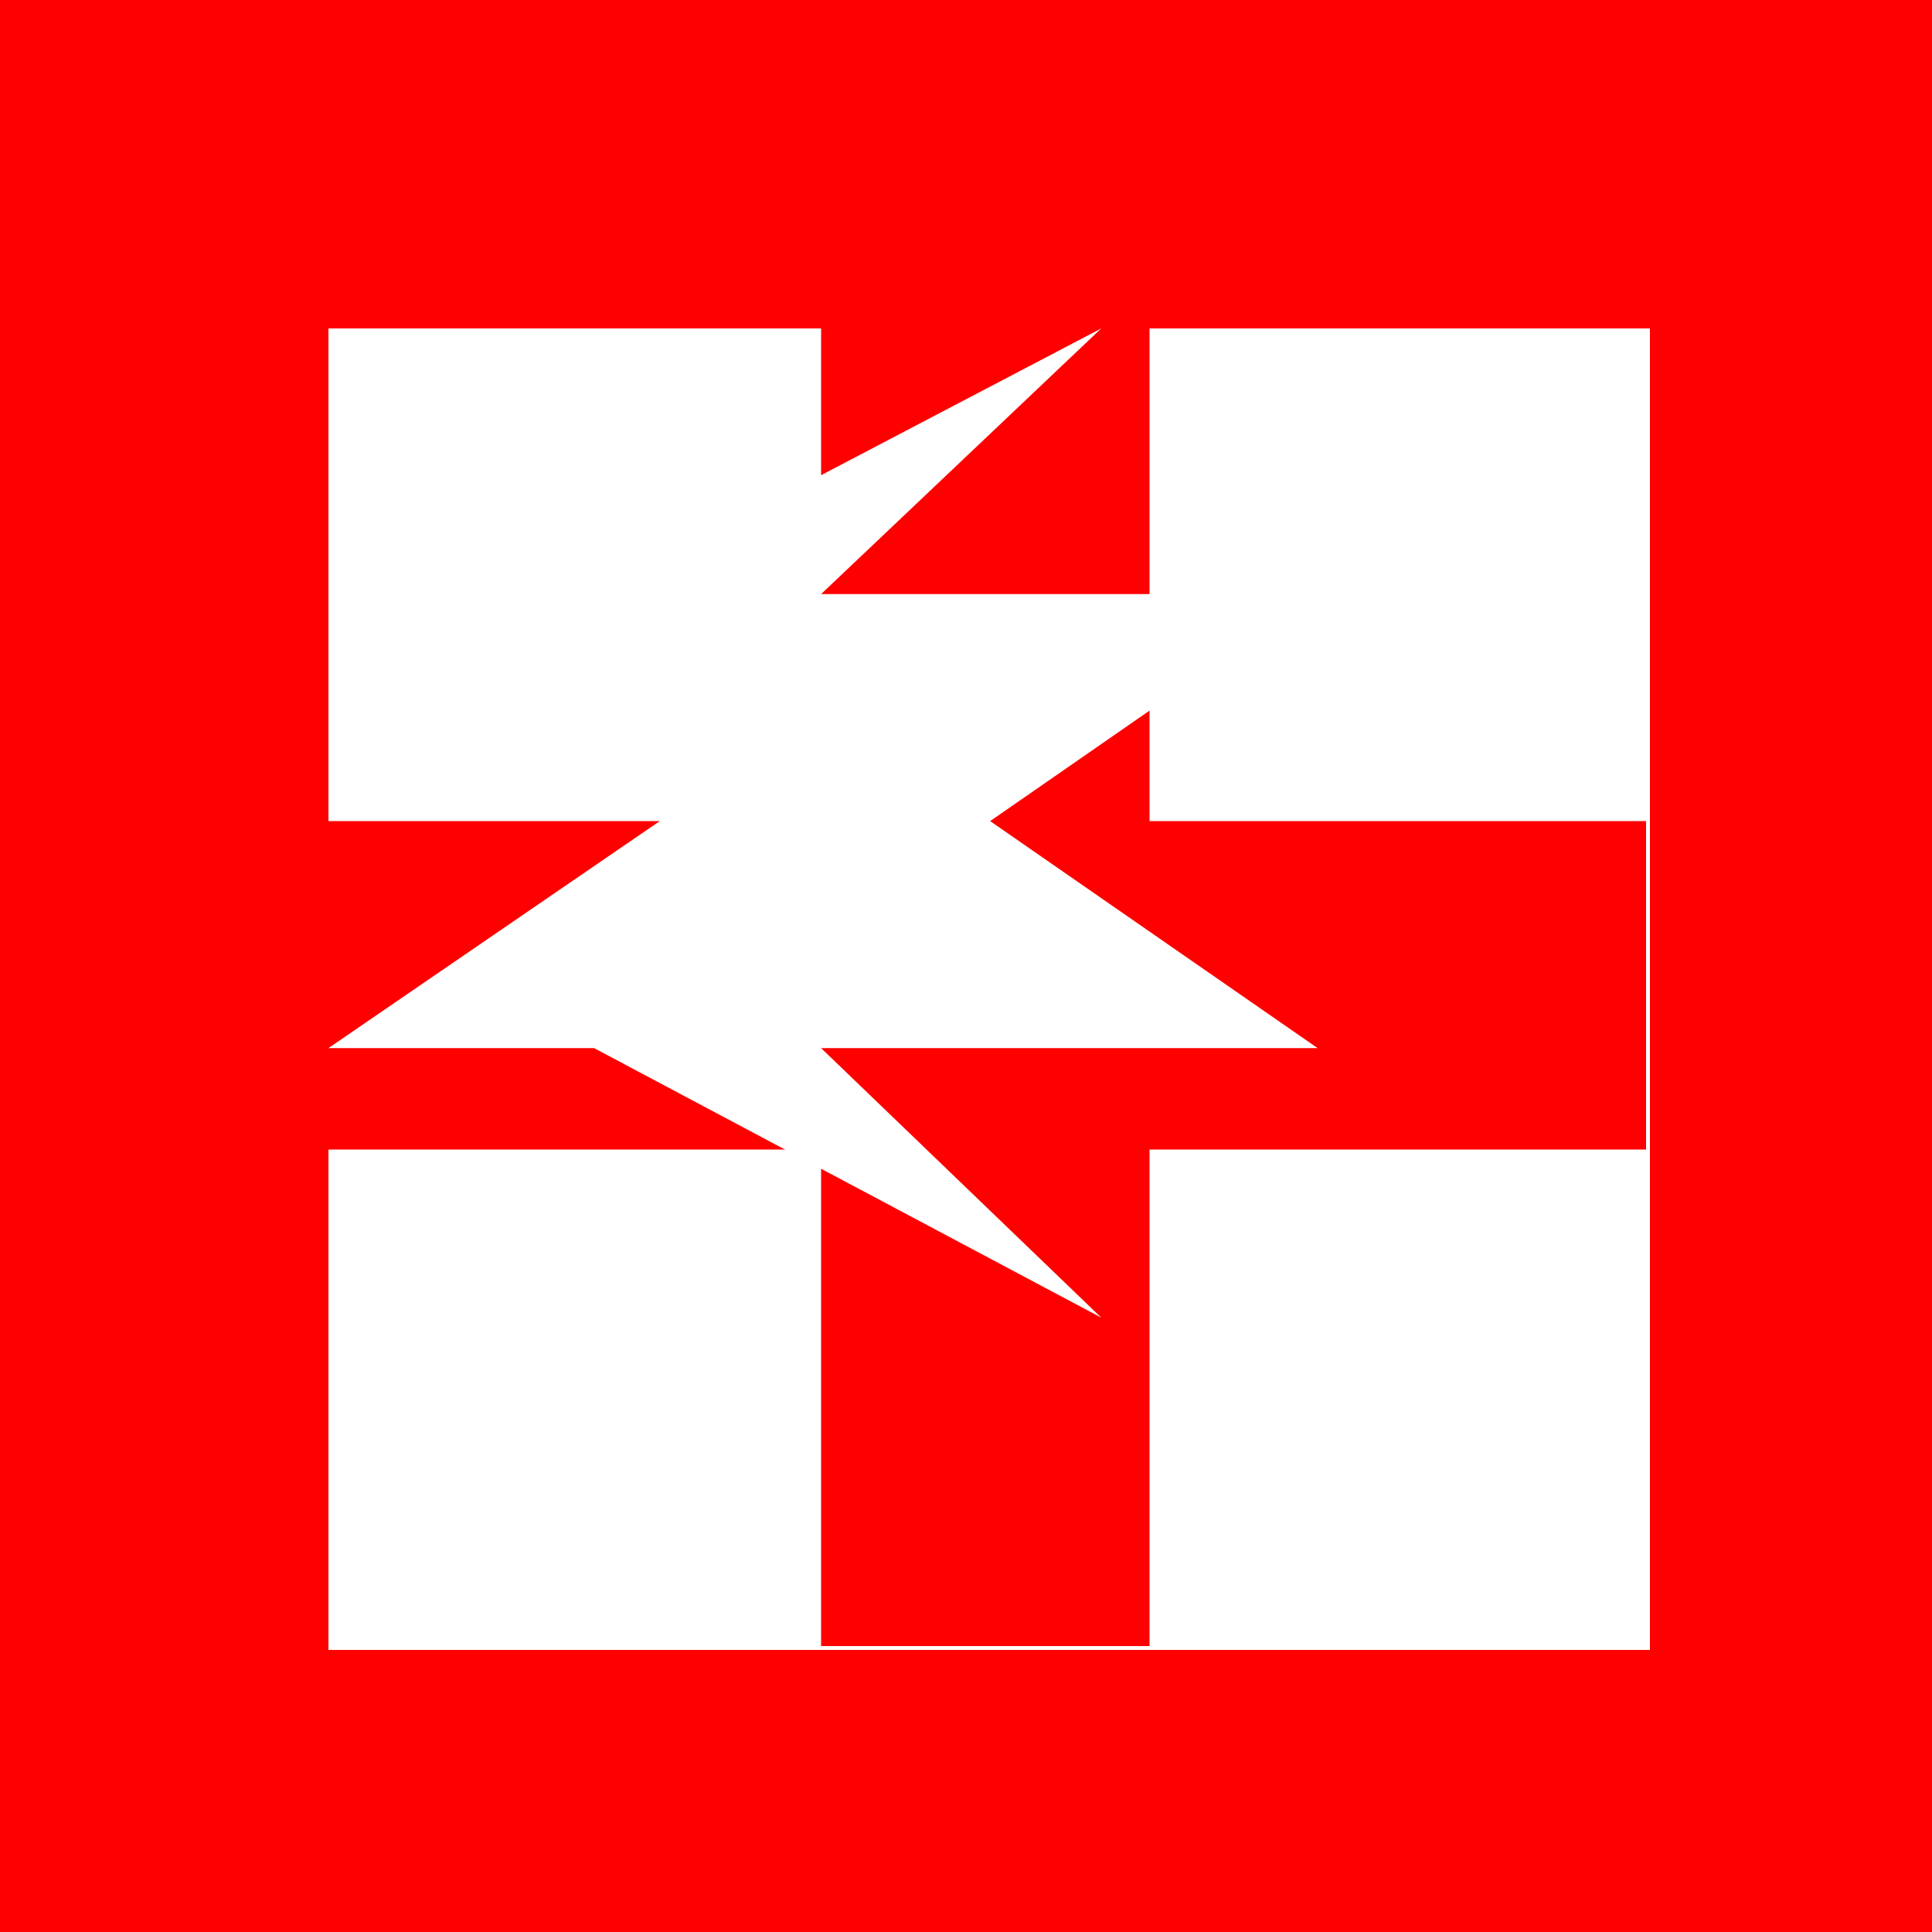 <!--

Generated by DrawGPT.
Free, open source, AI generated images in SVG, PNG, and HTML Canvas format.
https://drawgpt.ai

Created: 2023-09-25T22:22:10.819Z
Link: https://drawgpt.ai/prompt/2613/

-->
<svg xmlns="http://www.w3.org/2000/svg" xmlns:xlink="http://www.w3.org/1999/xlink" width="500" height="500"><defs/><g><rect fill="white" stroke="none" x="0" y="0" width="512" height="512"/><rect fill="red" stroke="none" x="0" y="0" width="512" height="85"/><rect fill="red" stroke="none" x="0" y="85" width="85" height="512"/><rect fill="red" stroke="none" x="0" y="427" width="512" height="85"/><rect fill="red" stroke="none" x="427" y="0" width="85" height="512"/><rect fill="white" stroke="none" x="85" y="85" width="341" height="341"/><rect fill="red" stroke="none" x="85" y="212.5" width="341" height="85"/><rect fill="red" stroke="none" x="212.5" y="85" width="85" height="341"/><path fill="white" stroke="none" paint-order="stroke fill markers" d=" M 285 85 L 212.5 153.75 L 341 153.75 L 256.25 212.5 L 341 271.25 L 212.5 271.25 L 285 341 L 153.75 271.25 L 85 271.25 L 170.75 212.5 L 85 153.75 L 153.75 153.75"/></g></svg>